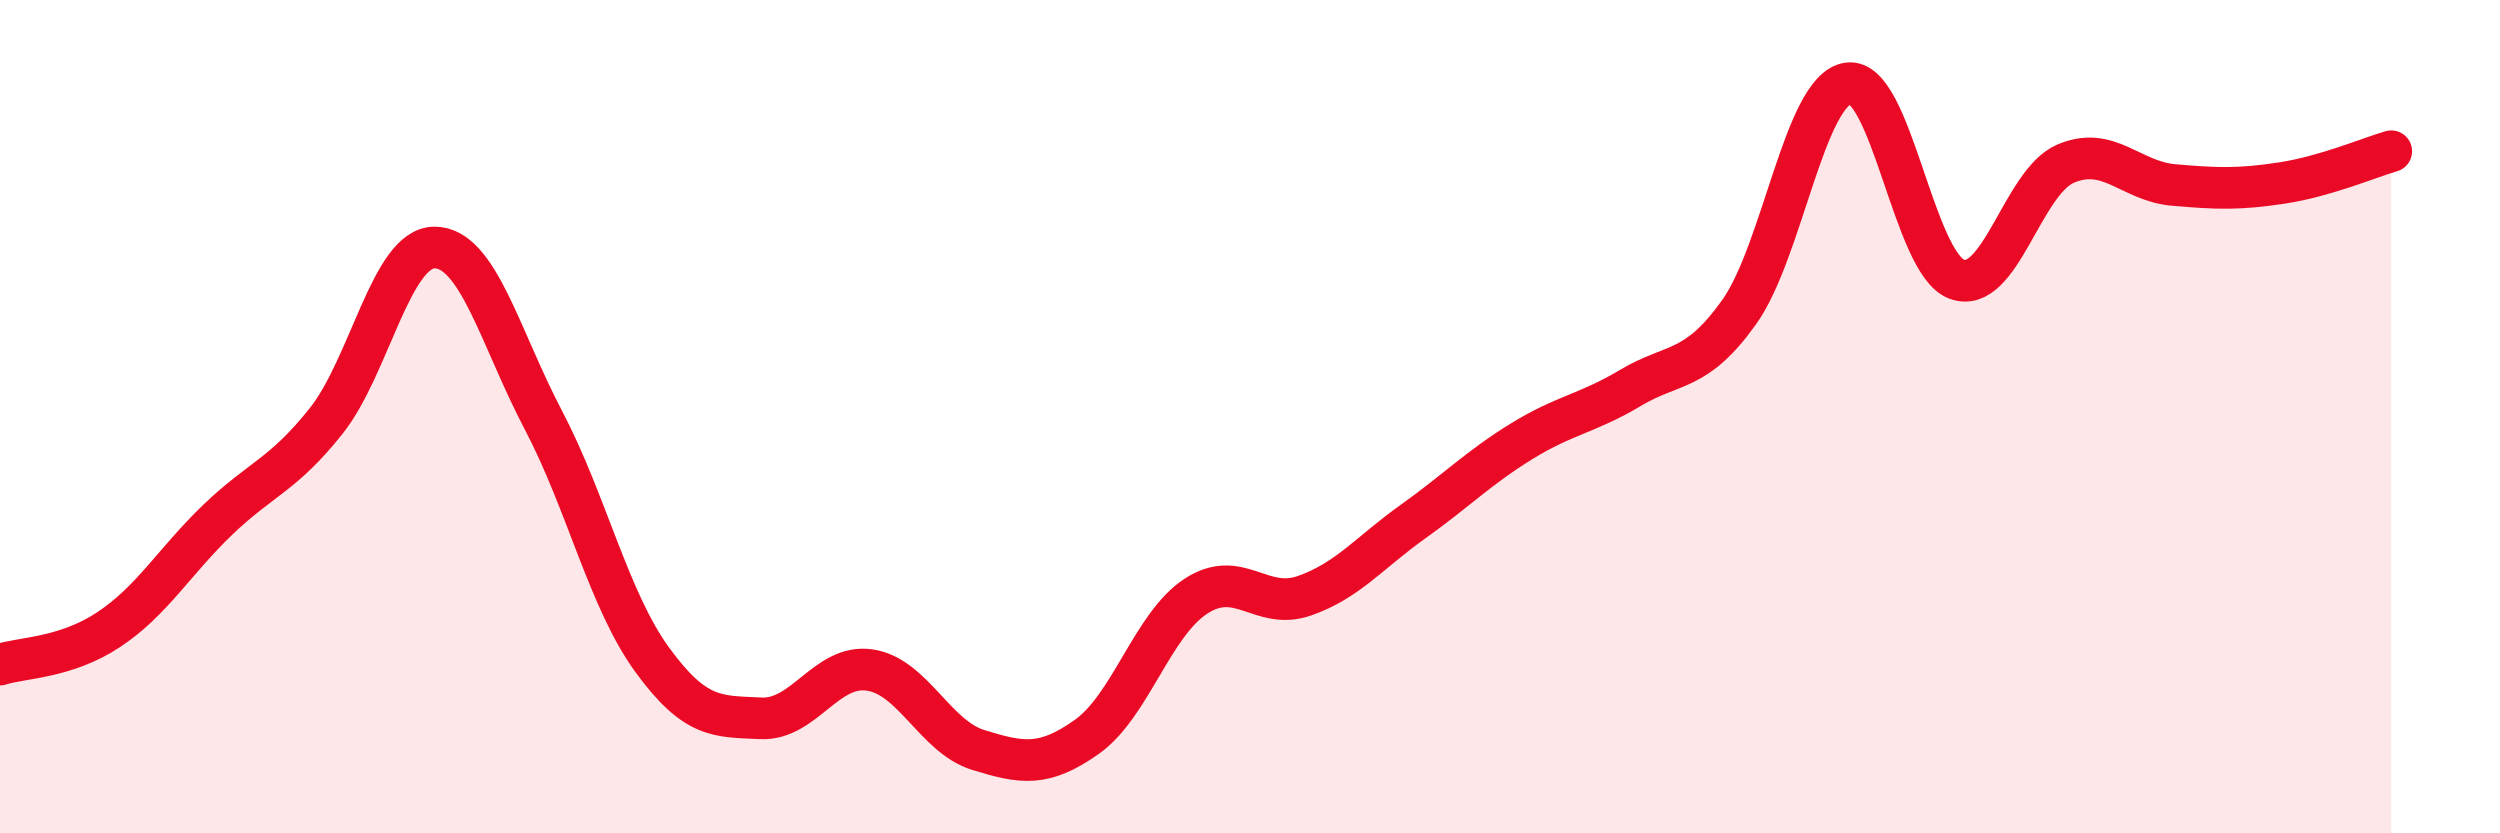 
    <svg width="60" height="20" viewBox="0 0 60 20" xmlns="http://www.w3.org/2000/svg">
      <path
        d="M 0,15.95 C 0.52,15.78 1.57,15.8 2.61,15.11 C 3.65,14.42 4.18,13.48 5.22,12.48 C 6.26,11.48 6.79,11.41 7.83,10.1 C 8.87,8.79 9.39,5.94 10.43,5.94 C 11.47,5.94 12,8.1 13.04,10.08 C 14.08,12.06 14.61,14.4 15.65,15.83 C 16.69,17.26 17.22,17.19 18.26,17.24 C 19.3,17.29 19.83,15.93 20.87,16.08 C 21.91,16.23 22.44,17.68 23.48,18 C 24.52,18.32 25.05,18.42 26.09,17.68 C 27.13,16.94 27.66,14.99 28.7,14.31 C 29.74,13.63 30.26,14.66 31.3,14.3 C 32.34,13.94 32.87,13.26 33.91,12.52 C 34.95,11.78 35.48,11.23 36.52,10.59 C 37.56,9.95 38.09,9.93 39.13,9.31 C 40.17,8.69 40.7,8.95 41.74,7.49 C 42.78,6.03 43.31,2.16 44.35,2 C 45.39,1.84 45.92,6.31 46.96,6.7 C 48,7.09 48.53,4.38 49.57,3.93 C 50.61,3.48 51.13,4.35 52.17,4.44 C 53.21,4.53 53.74,4.55 54.78,4.39 C 55.82,4.23 56.87,3.78 57.39,3.63L57.39 20L0 20Z"
        fill="#EB0A25"
        opacity="0.1"
        stroke-linecap="round"
        stroke-linejoin="round"
      />
      <path
        d="M 0,15.95 C 0.52,15.78 1.57,15.8 2.61,15.11 C 3.65,14.42 4.18,13.48 5.22,12.48 C 6.26,11.48 6.79,11.41 7.83,10.1 C 8.87,8.79 9.39,5.94 10.43,5.94 C 11.47,5.94 12,8.1 13.04,10.08 C 14.08,12.06 14.61,14.4 15.65,15.83 C 16.69,17.26 17.22,17.19 18.26,17.24 C 19.3,17.29 19.83,15.93 20.87,16.08 C 21.91,16.23 22.44,17.68 23.48,18 C 24.52,18.32 25.05,18.42 26.09,17.68 C 27.13,16.94 27.66,14.99 28.7,14.31 C 29.74,13.63 30.26,14.66 31.3,14.3 C 32.34,13.94 32.87,13.26 33.91,12.52 C 34.95,11.78 35.48,11.23 36.52,10.59 C 37.56,9.95 38.09,9.93 39.13,9.31 C 40.17,8.69 40.7,8.95 41.74,7.49 C 42.78,6.03 43.31,2.16 44.35,2 C 45.39,1.84 45.92,6.31 46.96,6.7 C 48,7.09 48.53,4.38 49.57,3.93 C 50.61,3.48 51.13,4.35 52.17,4.44 C 53.21,4.53 53.74,4.55 54.78,4.39 C 55.82,4.23 56.87,3.78 57.39,3.63"
        stroke="#EB0A25"
        stroke-width="1"
        fill="none"
        stroke-linecap="round"
        stroke-linejoin="round"
      />
    </svg>
  